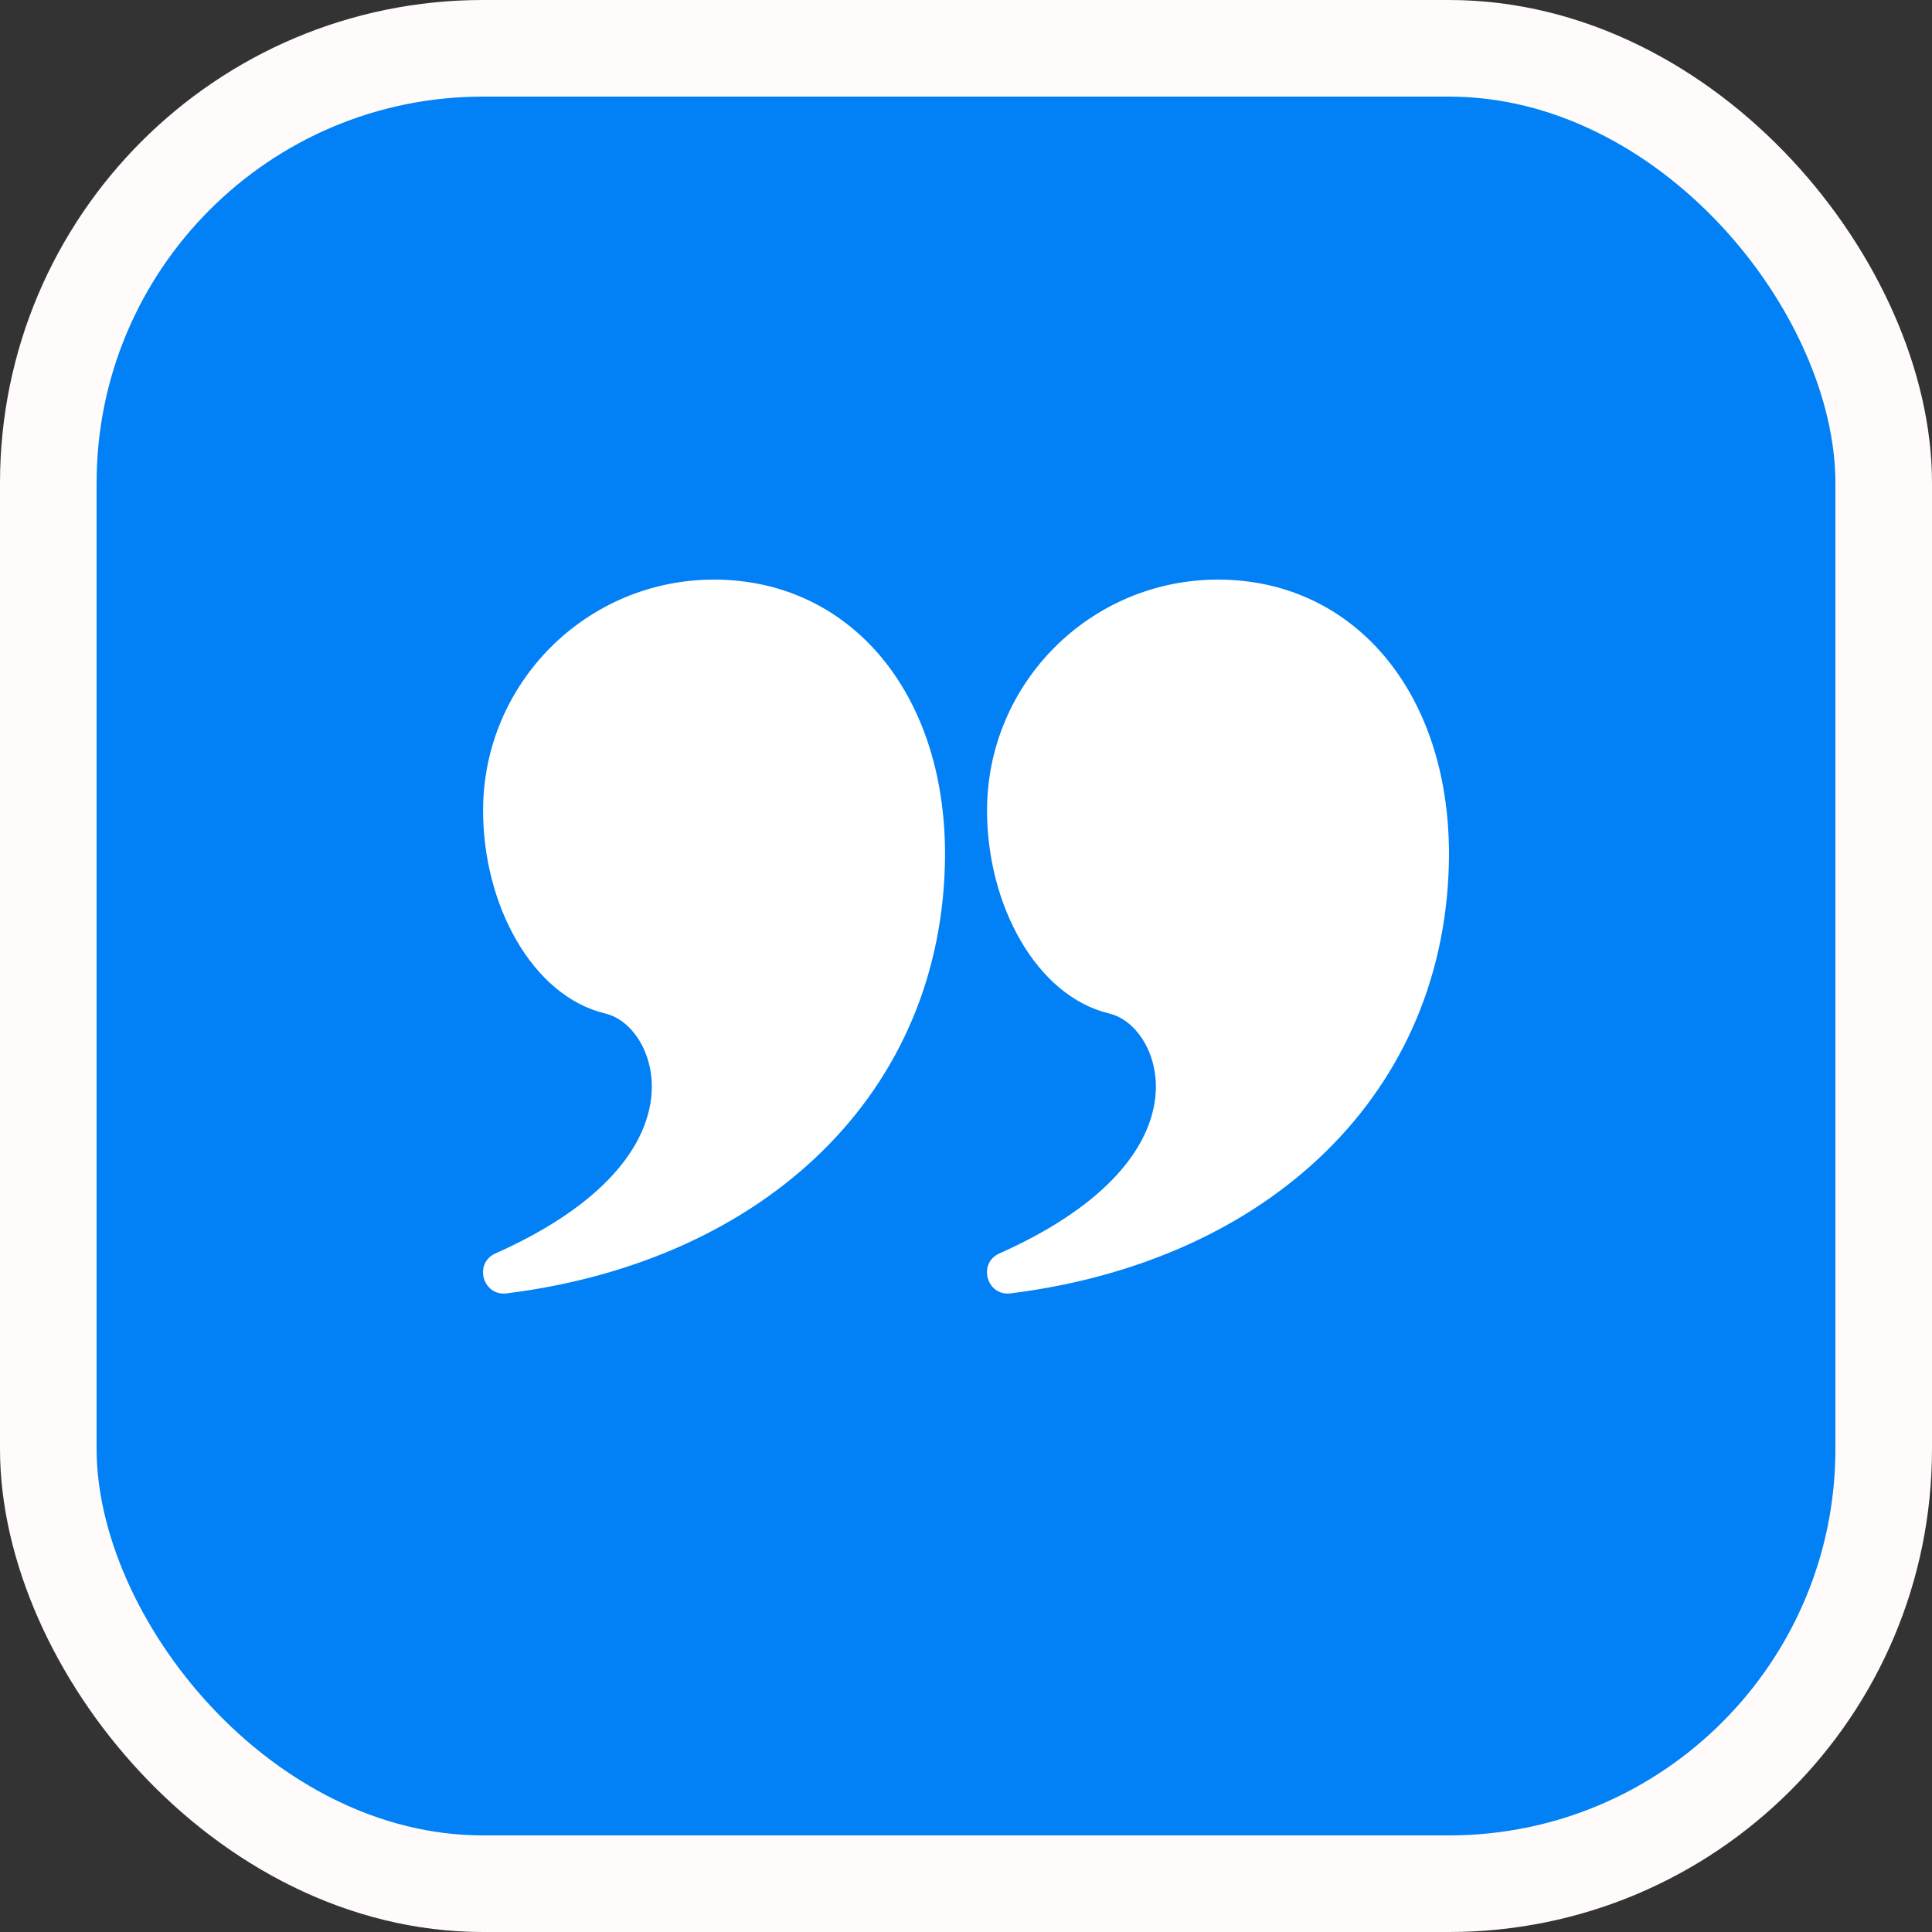 <svg width="20" height="20" viewBox="0 0 20 20" fill="none" xmlns="http://www.w3.org/2000/svg">
<rect x="0" y="0" width="20" height="20" fill="#333333" stroke="none"/>
<rect x="0.5" y="0.5" width="19" height="19" rx="4.5" fill="#0181F5" stroke="#FFFBFB"/>
<path d="M7.392 6C8.78 6 9.783 7.146 9.783 8.844C9.774 11.31 7.92 13.054 5.245 13.389C4.997 13.42 4.901 13.076 5.13 12.975C6.156 12.518 6.674 11.939 6.741 11.366C6.791 10.938 6.559 10.563 6.266 10.492C5.508 10.31 5.001 9.367 5.001 8.391C5.001 7.071 6.071 6 7.392 6Z" fill="white"/>
<path d="M12.609 6C13.998 6 15 7.146 15 8.844C14.991 11.31 13.137 13.054 10.462 13.389C10.214 13.42 10.118 13.076 10.347 12.975C11.373 12.518 11.892 11.939 11.959 11.366C12.009 10.938 11.776 10.563 11.483 10.492C10.726 10.31 10.218 9.367 10.218 8.391C10.218 7.071 11.288 6 12.609 6Z" fill="white"/>
</svg>
